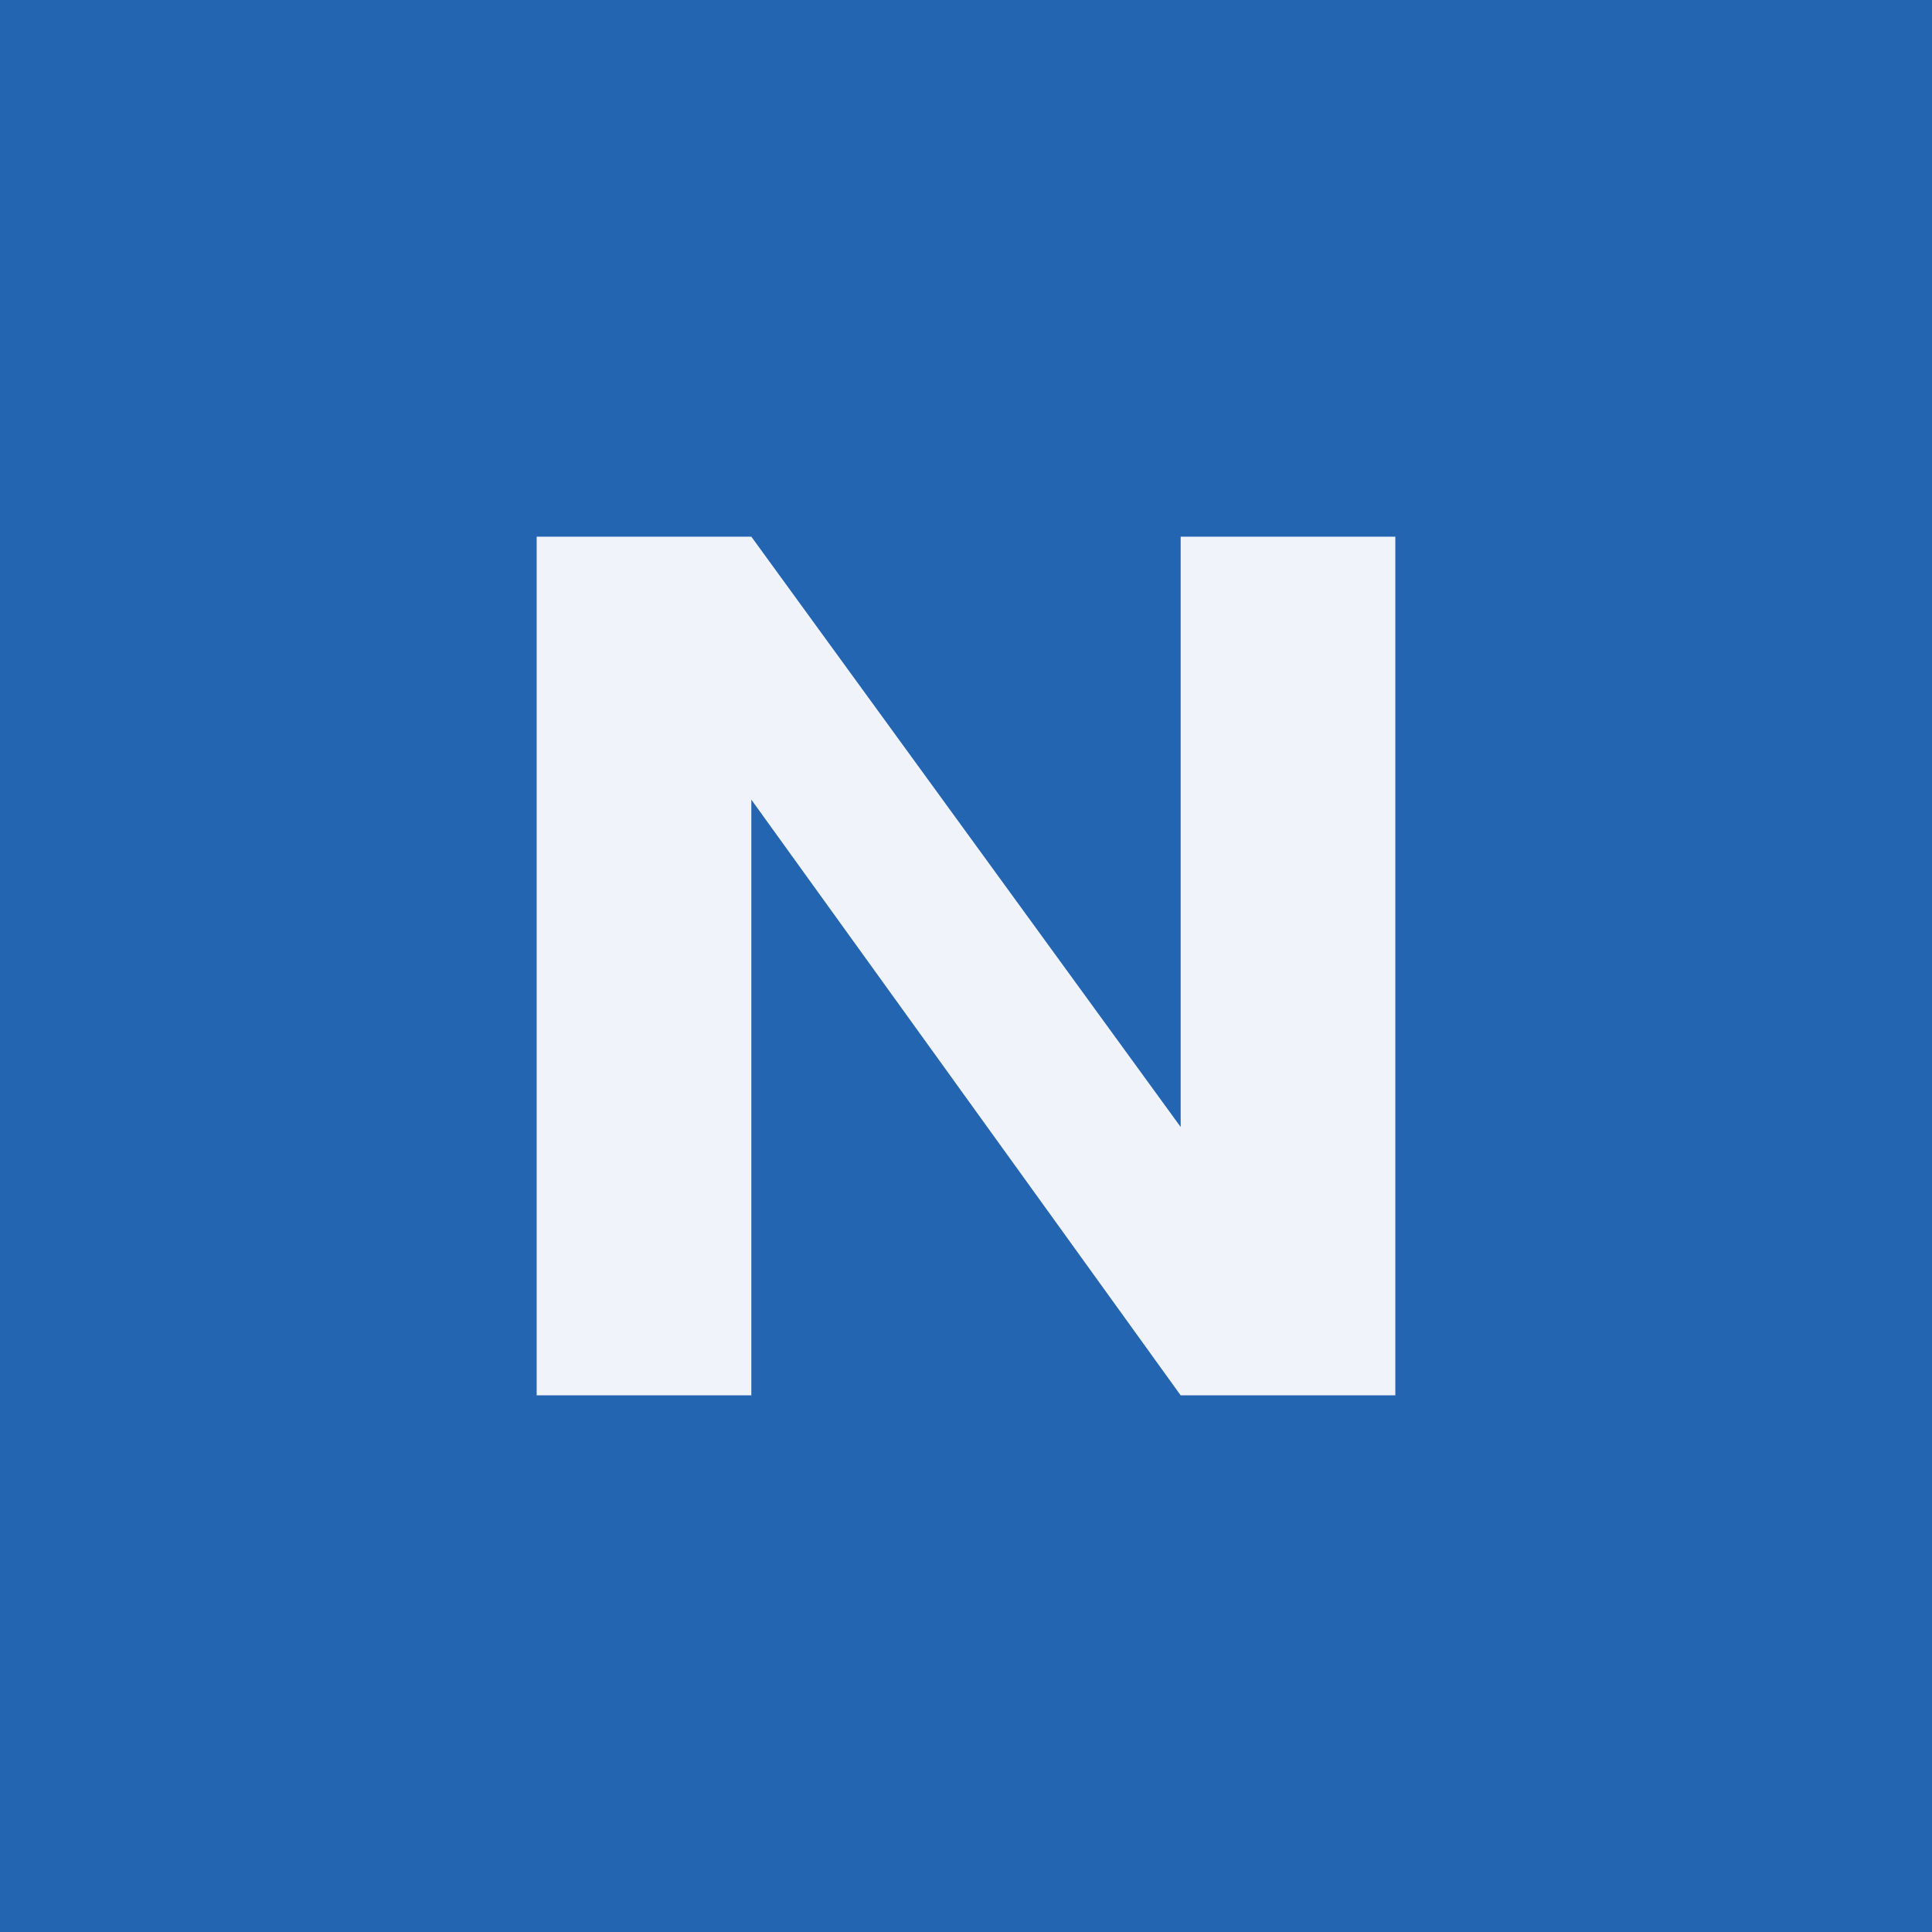 <!-- by TradingView --><svg width="18" height="18" viewBox="0 0 18 18" xmlns="http://www.w3.org/2000/svg"><path fill="#2465B2" d="M0 0h18v18H0z"/><path d="M13 5v8h-2L7 7.45V13H5V5h2l4 5.5V5h2Z" fill="#F0F3FA"/></svg>